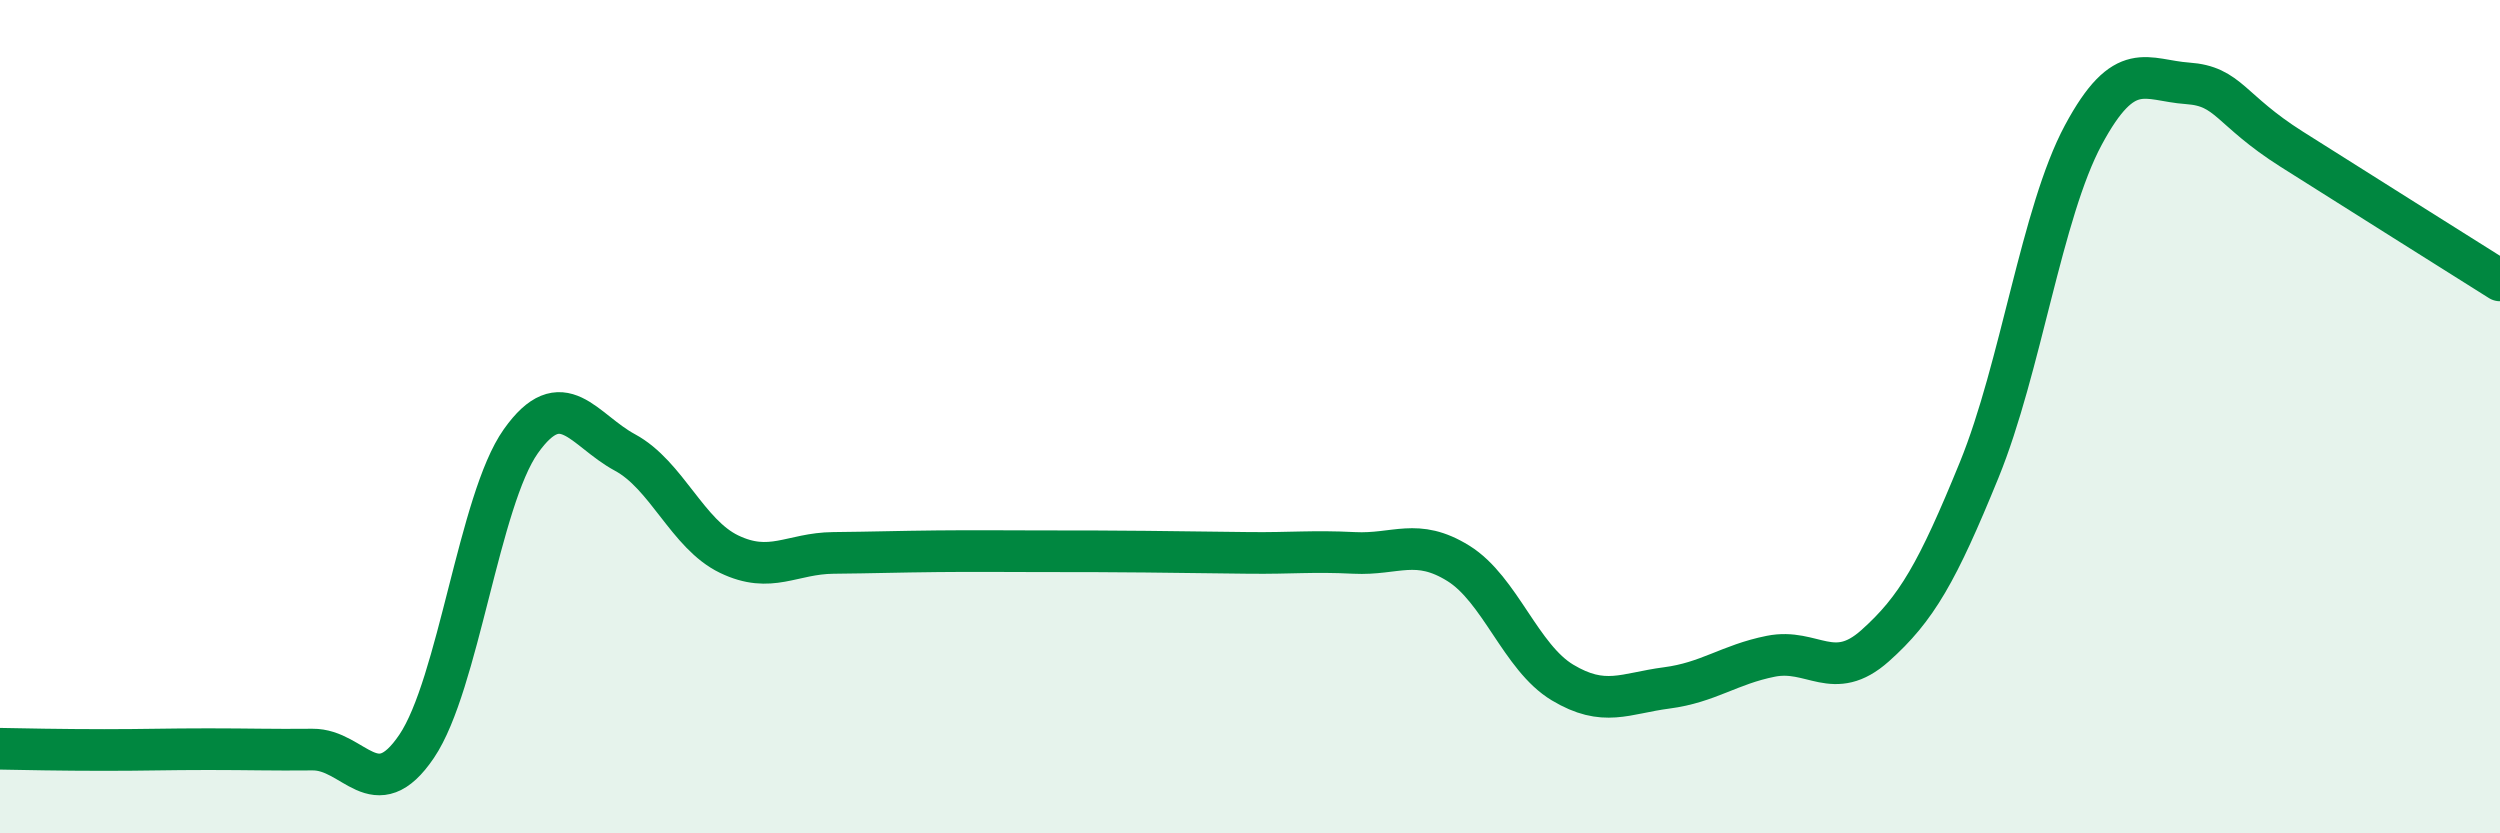 
    <svg width="60" height="20" viewBox="0 0 60 20" xmlns="http://www.w3.org/2000/svg">
      <path
        d="M 0,17.97 C 0.5,17.98 1.5,18 2.5,18 C 3.5,18 4,17.98 5,17.98 C 6,17.98 6.5,18 7.5,17.99 C 8.5,17.98 9,19.39 10,17.91 C 11,16.43 11.5,12 12.5,10.59 C 13.5,9.18 14,10.32 15,10.86 C 16,11.4 16.5,12.82 17.5,13.3 C 18.5,13.78 19,13.28 20,13.27 C 21,13.26 21.5,13.24 22.5,13.23 C 23.5,13.22 24,13.23 25,13.23 C 26,13.23 26.5,13.23 27.5,13.24 C 28.5,13.25 29,13.26 30,13.27 C 31,13.28 31.5,13.22 32.5,13.27 C 33.5,13.32 34,12.9 35,13.52 C 36,14.14 36.5,15.78 37.5,16.38 C 38.5,16.98 39,16.64 40,16.51 C 41,16.38 41.5,15.95 42.5,15.75 C 43.5,15.55 44,16.39 45,15.5 C 46,14.61 46.5,13.73 47.5,11.28 C 48.5,8.83 49,5.1 50,3.24 C 51,1.38 51.5,1.93 52.5,2 C 53.5,2.07 53.5,2.63 55,3.58 C 56.5,4.53 59,6.1 60,6.73L60 20L0 20Z"
        fill="#008740"
        opacity="0.1"
        stroke-linecap="round"
        stroke-linejoin="round"
      />
      <path
        d="M 0,17.97 C 0.5,17.98 1.5,18 2.5,18 C 3.5,18 4,17.98 5,17.98 C 6,17.98 6.5,18 7.5,17.99 C 8.5,17.98 9,19.39 10,17.91 C 11,16.43 11.5,12 12.5,10.59 C 13.5,9.18 14,10.32 15,10.86 C 16,11.4 16.5,12.82 17.5,13.3 C 18.5,13.78 19,13.28 20,13.27 C 21,13.26 21.5,13.24 22.5,13.23 C 23.5,13.22 24,13.23 25,13.23 C 26,13.23 26.5,13.23 27.5,13.24 C 28.5,13.25 29,13.26 30,13.27 C 31,13.28 31.5,13.22 32.5,13.27 C 33.5,13.32 34,12.9 35,13.52 C 36,14.14 36.5,15.78 37.5,16.38 C 38.5,16.98 39,16.64 40,16.51 C 41,16.38 41.5,15.95 42.5,15.75 C 43.5,15.55 44,16.39 45,15.5 C 46,14.61 46.5,13.73 47.5,11.28 C 48.5,8.83 49,5.1 50,3.24 C 51,1.38 51.5,1.93 52.5,2 C 53.5,2.07 53.5,2.63 55,3.58 C 56.5,4.53 59,6.1 60,6.73"
        stroke="#008740"
        stroke-width="1"
        fill="none"
        stroke-linecap="round"
        stroke-linejoin="round"
      />
    </svg>
  